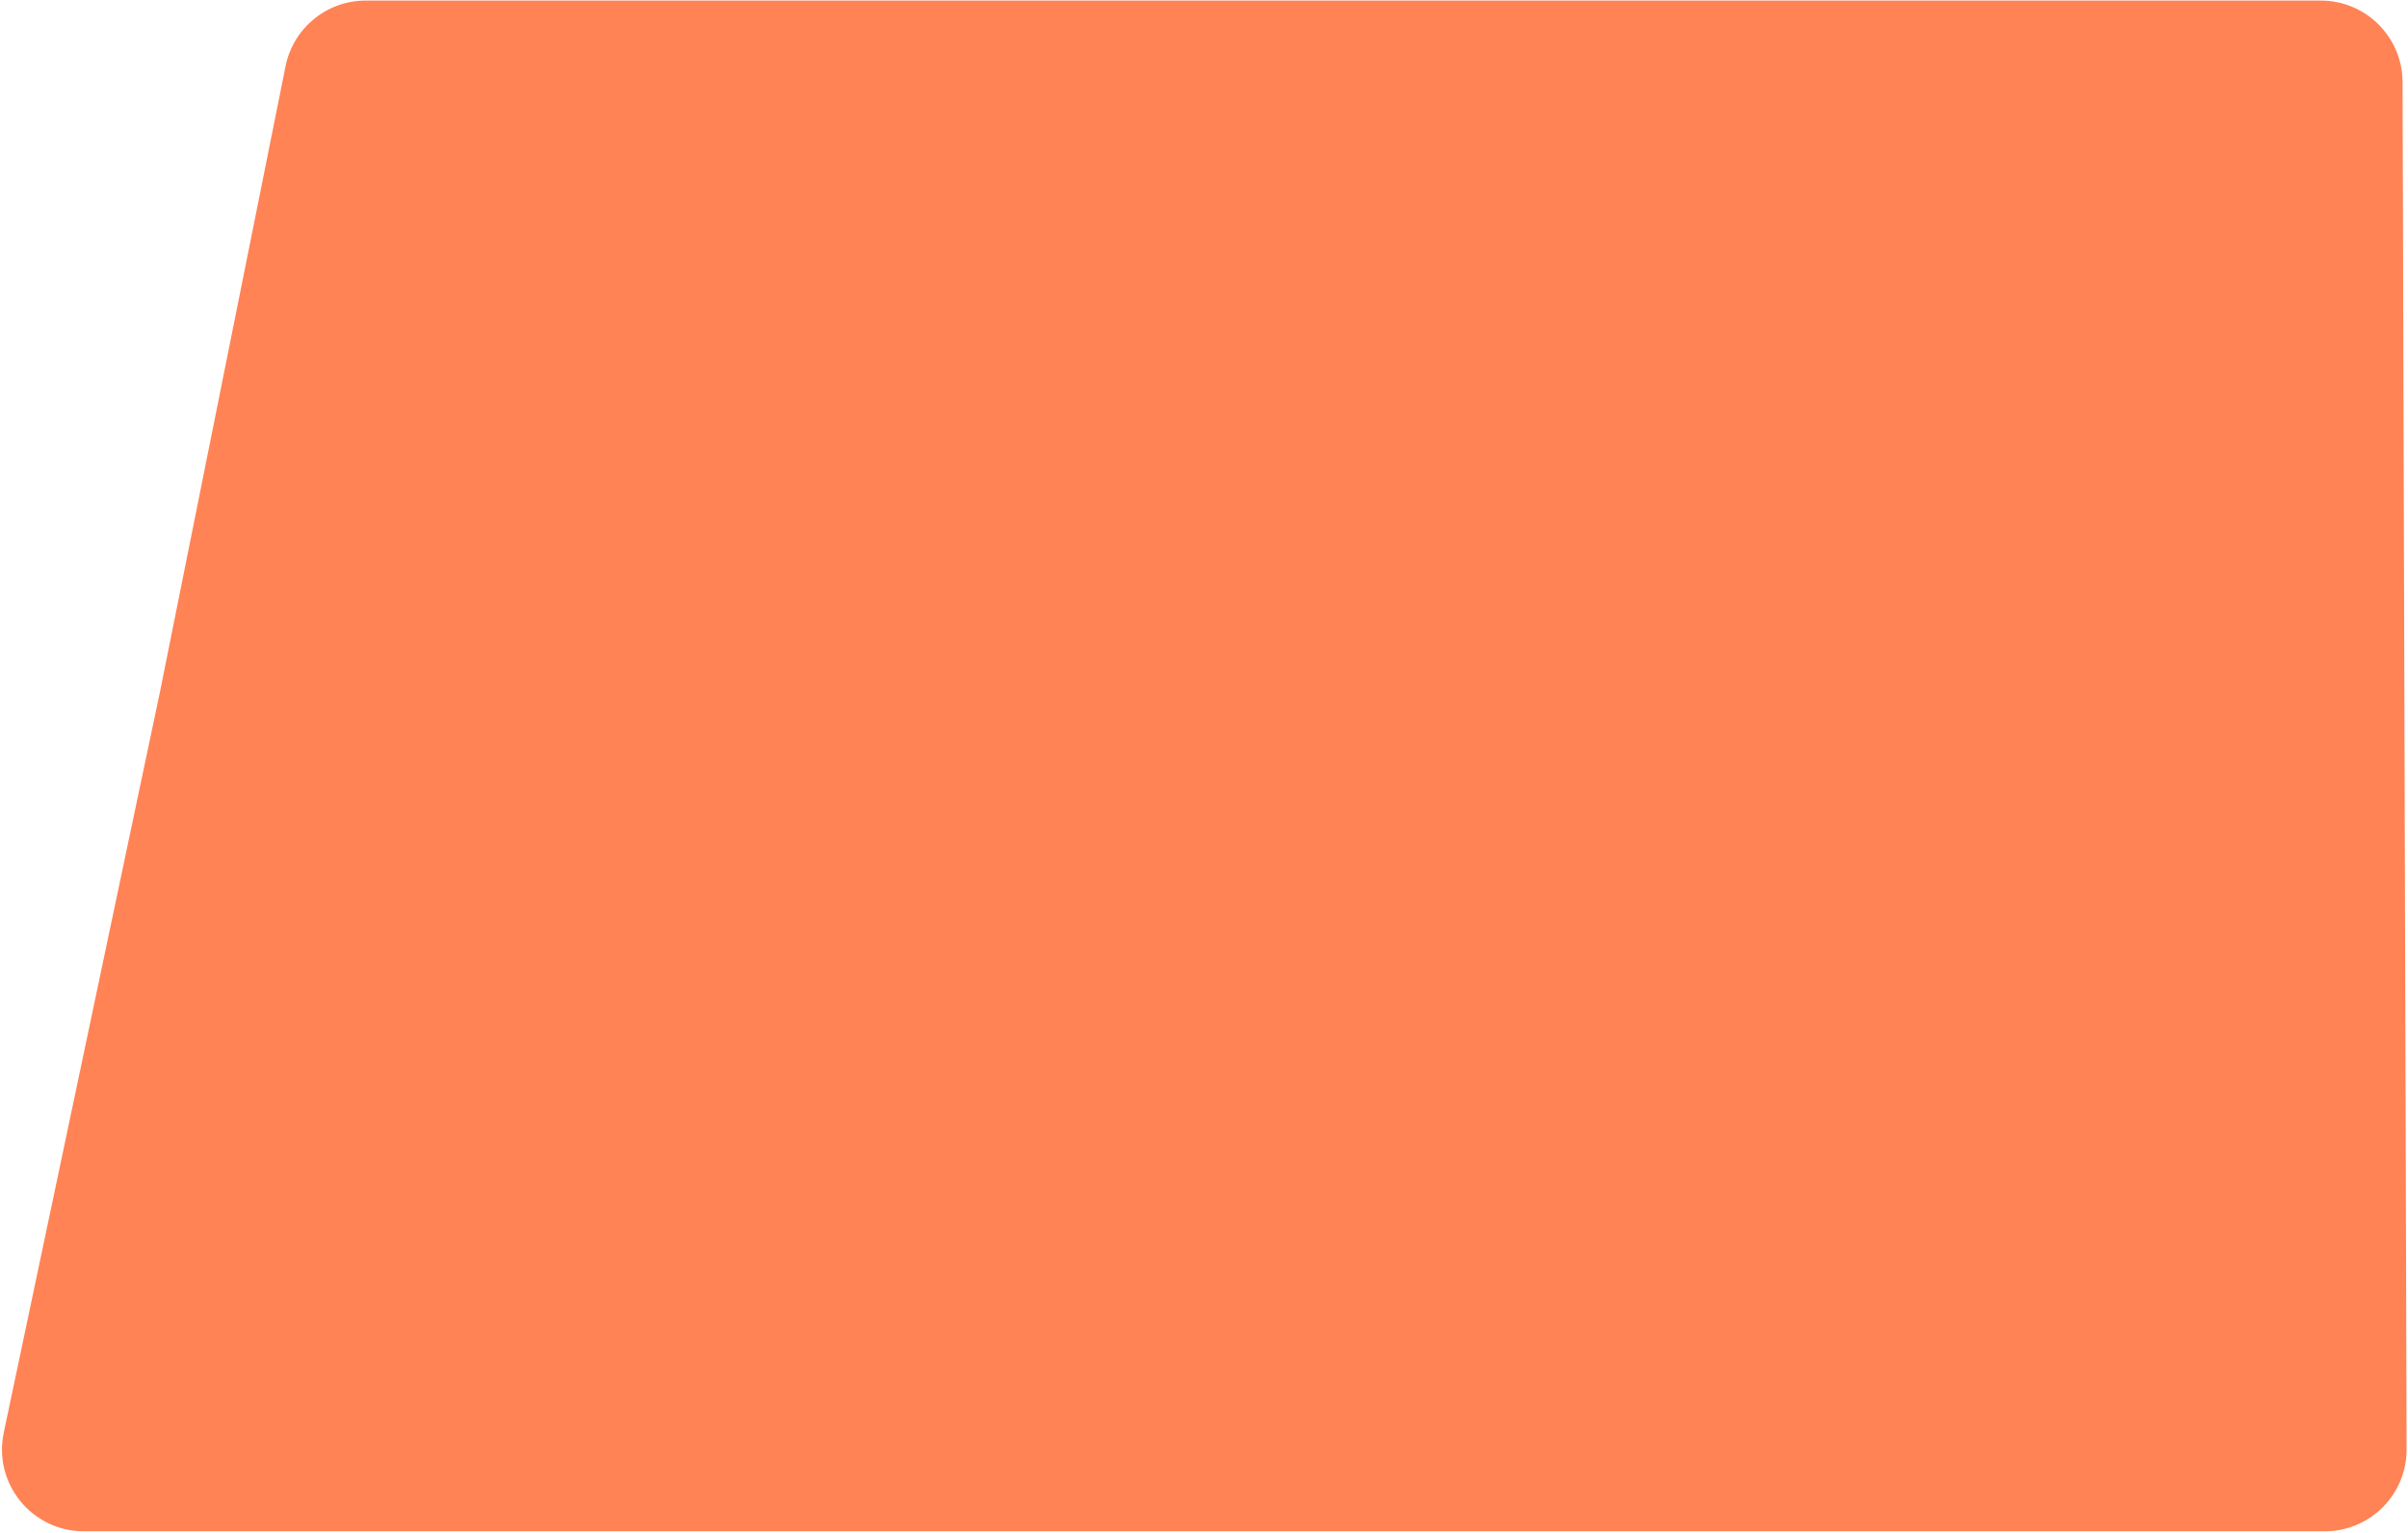 <?xml version="1.0" encoding="UTF-8"?> <svg xmlns="http://www.w3.org/2000/svg" width="848" height="540" viewBox="0 0 848 540" fill="none"><path d="M846.085 28.915C846.038 13.042 833.158 0.2 817.285 0.2H128.795C115.074 0.2 103.258 9.881 100.558 23.334L56.4 243.4L1.324 504.659C-2.45 522.562 11.208 539.4 29.505 539.4H184.4H818.714C834.654 539.4 847.562 526.454 847.514 510.515L846.085 28.915Z" fill="#FF8355"></path></svg> 